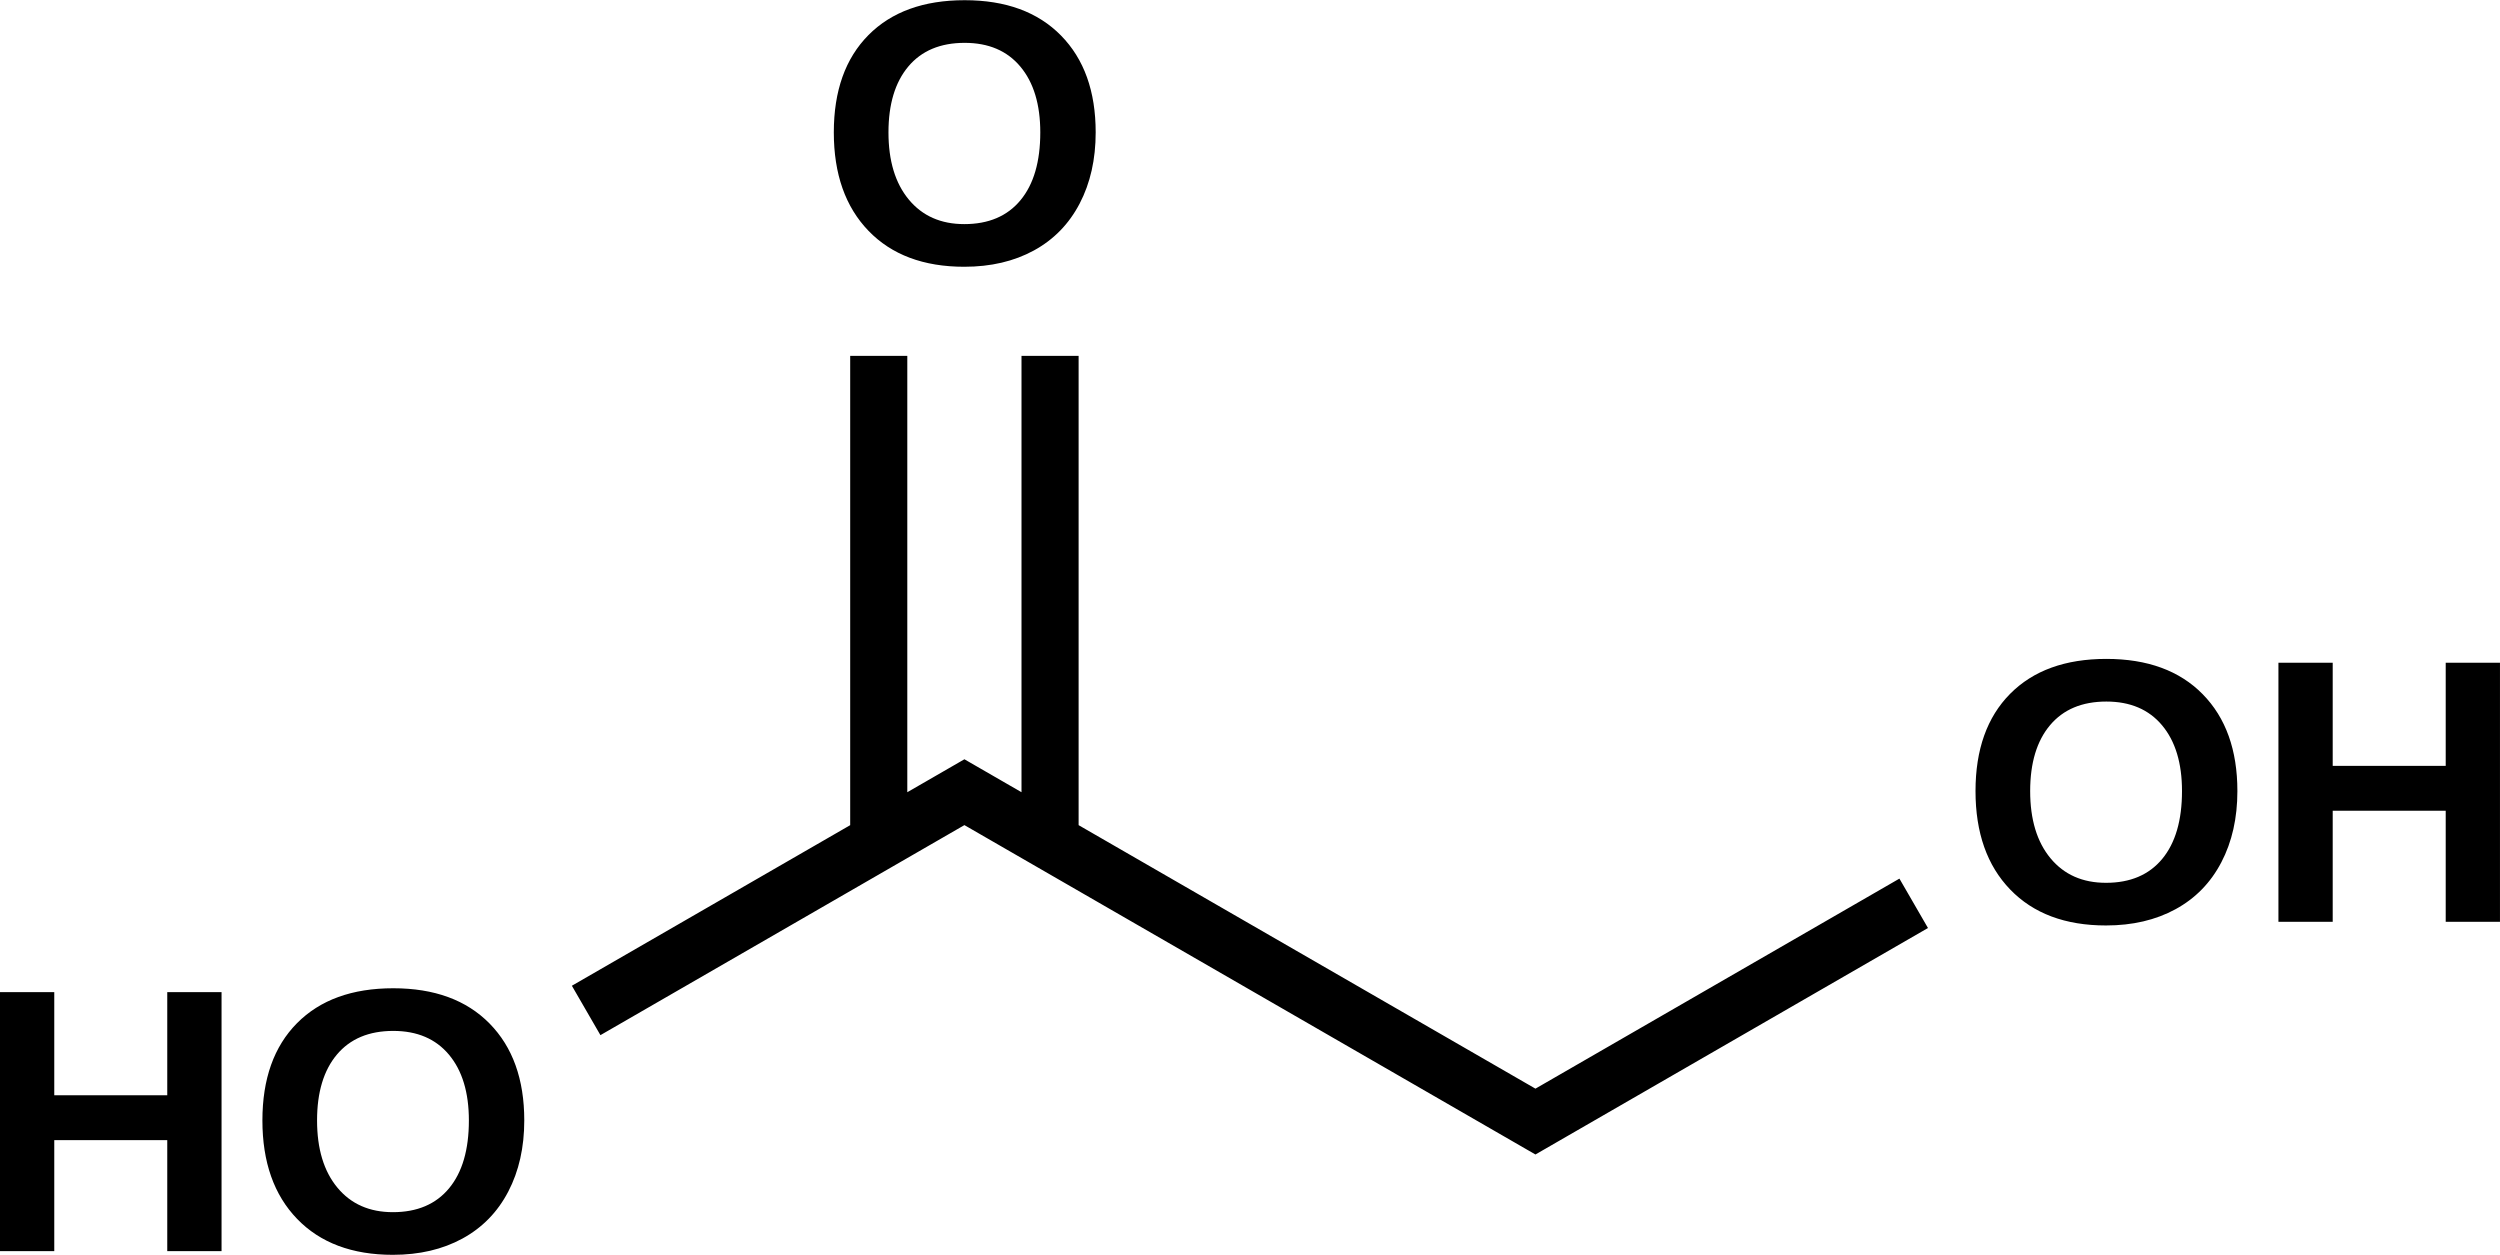 <svg xmlns="http://www.w3.org/2000/svg" xmlns:xlink="http://www.w3.org/1999/xlink" zoomAndPan="magnify" preserveAspectRatio="xMidYMid meet" version="1.0" viewBox="19.8 182.69 756 379.5"><defs><clipPath id="a462ec89e6"><path d="M 19.797 182.688 L 775.797 182.688 L 775.797 562.188 L 19.797 562.188 Z M 19.797 182.688 " clip-rule="nonzero"/></clipPath></defs><g clip-path="url(#a462ec89e6)"><path fill="#000000" d="M 311.398 263.359 C 319.414 263.359 326.426 261.719 332.434 258.441 C 338.445 255.16 343.062 250.426 346.293 244.234 C 349.52 238.047 351.133 230.875 351.133 222.723 C 351.133 210.305 347.637 200.539 340.641 193.426 C 333.648 186.309 323.941 182.75 311.512 182.75 C 299.082 182.75 289.379 186.27 282.406 193.312 C 275.434 200.355 271.945 210.156 271.945 222.723 C 271.945 235.324 275.441 245.246 282.434 252.492 C 289.426 259.738 299.082 263.359 311.398 263.359 Z M 294.484 202.789 C 298.488 198.031 304.164 195.648 311.512 195.648 C 318.746 195.648 324.367 198.047 328.371 202.848 C 332.379 207.648 334.383 214.27 334.383 222.723 C 334.383 231.578 332.387 238.418 328.398 243.234 C 324.41 248.051 318.746 250.461 311.398 250.461 C 304.312 250.461 298.719 247.988 294.621 243.039 C 290.52 238.094 288.473 231.32 288.473 222.723 C 288.473 214.195 290.477 207.555 294.484 202.789 Z M 70.379 482.707 L 86.797 482.707 L 86.797 561.035 L 70.379 561.035 L 70.379 527.457 L 36.211 527.457 L 36.211 561.035 L 19.797 561.035 L 19.797 482.707 L 36.211 482.707 L 36.211 513.895 L 70.379 513.895 Z M 138.719 481.539 C 126.289 481.539 116.59 485.059 109.613 492.102 C 102.641 499.145 99.152 508.945 99.152 521.512 C 99.152 534.113 102.648 544.035 109.641 551.277 C 116.633 558.527 126.289 562.148 138.605 562.148 C 146.621 562.148 153.633 560.508 159.641 557.23 C 165.652 553.949 170.27 549.215 173.5 543.023 C 176.727 536.836 178.34 529.664 178.34 521.512 C 178.34 509.094 174.844 499.328 167.852 492.211 C 160.855 485.098 151.145 481.539 138.719 481.539 Z M 155.605 542.023 C 151.617 546.84 145.953 549.25 138.605 549.25 C 131.52 549.25 125.926 546.777 121.828 541.828 C 117.727 536.883 115.68 530.109 115.68 521.512 C 115.68 512.984 117.68 506.344 121.688 501.578 C 125.695 496.82 131.371 494.438 138.719 494.438 C 145.953 494.438 151.57 496.836 155.578 501.637 C 159.586 506.438 161.59 513.059 161.59 521.512 C 161.59 530.367 159.594 537.207 155.605 542.023 Z M 594.184 448.383 L 602.82 463.32 L 484.117 531.809 L 311.438 432.203 L 201.371 495.719 L 192.734 480.781 L 276.898 432.219 L 276.898 290.297 L 294.168 290.297 L 294.168 422.258 L 311.438 412.293 L 328.703 422.254 L 328.703 290.297 L 345.973 290.297 L 345.973 432.215 L 484.117 511.898 Z M 656.762 381.941 C 644.336 381.941 634.633 385.465 627.66 392.504 C 620.684 399.547 617.195 409.352 617.195 421.91 C 617.195 434.516 620.691 444.438 627.688 451.684 C 634.68 458.93 644.336 462.551 656.652 462.551 C 664.668 462.551 671.68 460.91 677.688 457.633 C 683.699 454.352 688.316 449.617 691.543 443.43 C 694.773 437.238 696.387 430.07 696.387 421.91 C 696.387 409.5 692.887 399.73 685.895 392.617 C 678.902 385.5 669.191 381.941 656.762 381.941 Z M 673.652 442.426 C 669.664 447.246 664 449.652 656.652 449.652 C 649.566 449.652 643.973 447.18 639.875 442.23 C 635.773 437.285 633.723 430.512 633.723 421.91 C 633.723 413.391 635.727 406.746 639.734 401.984 C 643.742 397.223 649.418 394.84 656.762 394.84 C 663.996 394.84 669.617 397.238 673.625 402.039 C 677.633 406.836 679.637 413.461 679.637 421.91 C 679.637 430.773 677.641 437.609 673.652 442.426 Z M 775.793 383.109 L 775.793 461.441 L 759.383 461.441 L 759.383 427.863 L 725.211 427.863 L 725.211 461.441 L 708.797 461.441 L 708.797 383.109 L 725.211 383.109 L 725.211 414.297 L 759.383 414.297 L 759.383 383.109 Z M 775.793 383.109 " fill-opacity="1" fill-rule="nonzero"/></g></svg>